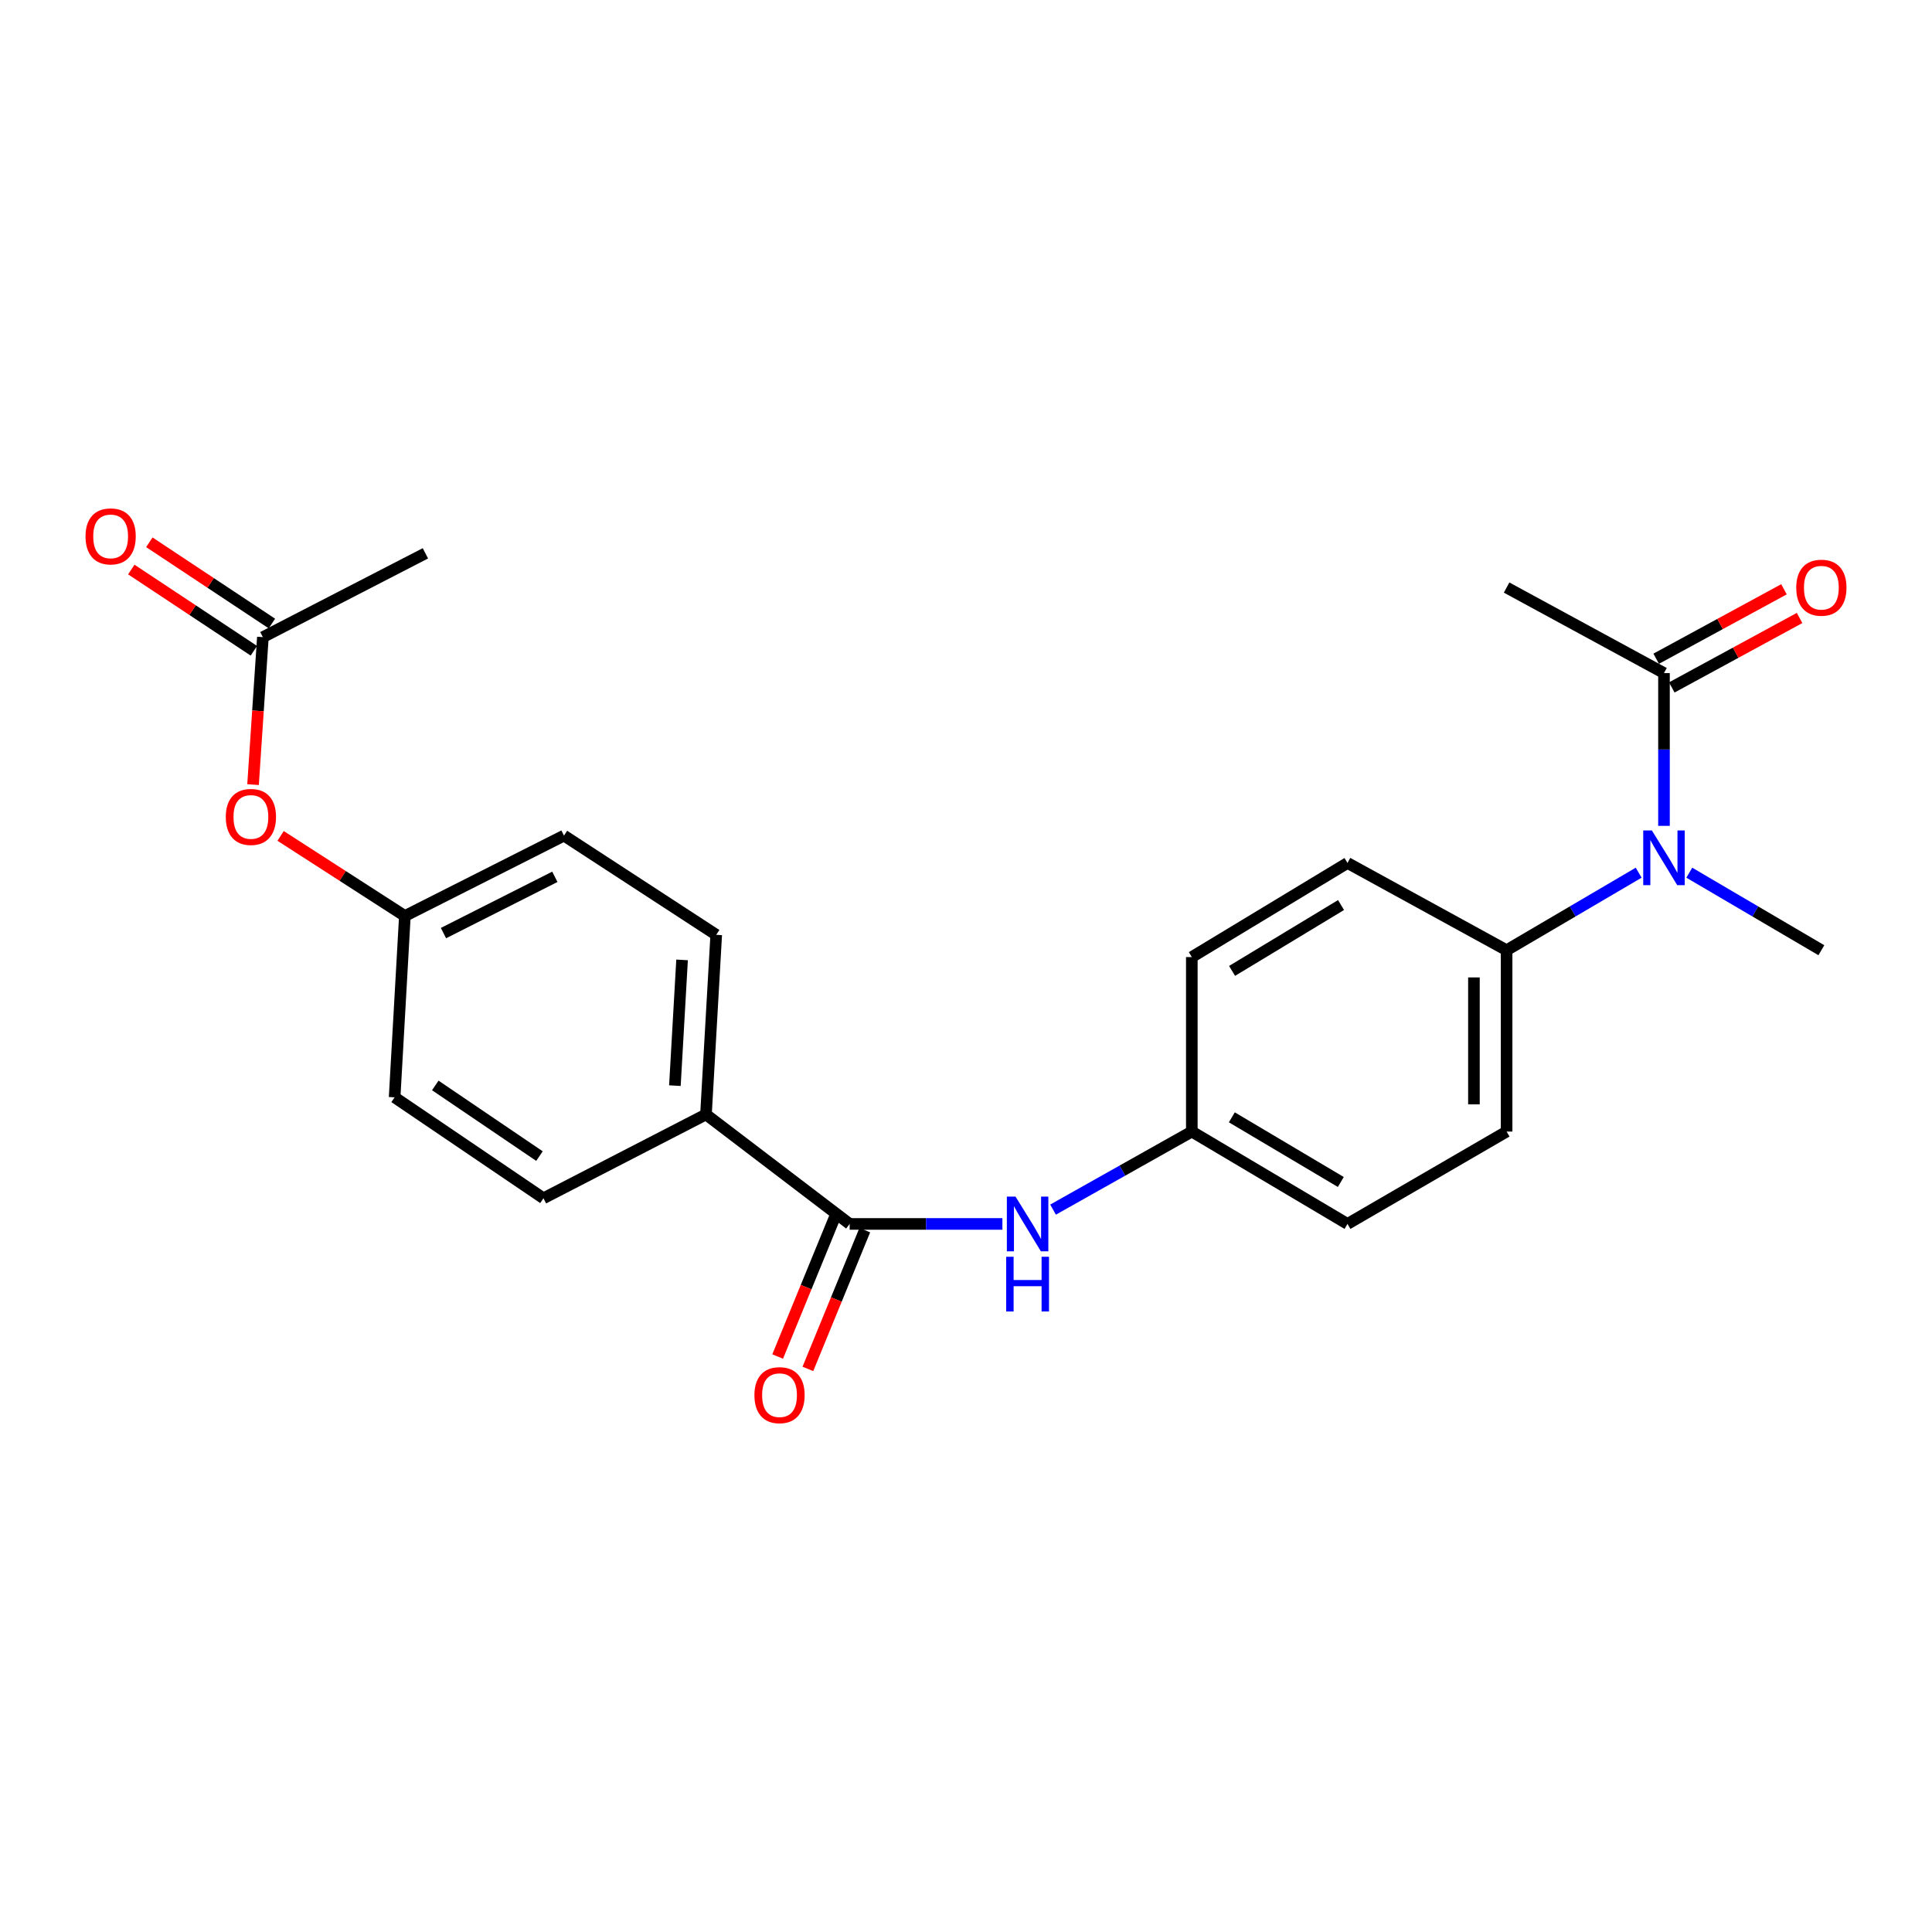 <?xml version='1.0' encoding='iso-8859-1'?>
<svg version='1.1' baseProfile='full'
              xmlns='http://www.w3.org/2000/svg'
                      xmlns:rdkit='http://www.rdkit.org/xml'
                      xmlns:xlink='http://www.w3.org/1999/xlink'
                  xml:space='preserve'
width='1000px' height='1000px' viewBox='0 0 1000 1000'>
<!-- END OF HEADER -->
<rect style='opacity:1.0;fill:#FFFFFF;stroke:none' width='1000' height='1000' x='0' y='0'> </rect>
<path class='bond-0' d='M 439.788,633.507 L 479.313,633.507' style='fill:none;fill-rule:evenodd;stroke:#000000;stroke-width:6px;stroke-linecap:butt;stroke-linejoin:miter;stroke-opacity:1' />
<path class='bond-0' d='M 479.313,633.507 L 518.839,633.507' style='fill:none;fill-rule:evenodd;stroke:#0000FF;stroke-width:6px;stroke-linecap:butt;stroke-linejoin:miter;stroke-opacity:1' />
<path class='bond-1' d='M 439.788,633.507 L 365.41,576.836' style='fill:none;fill-rule:evenodd;stroke:#000000;stroke-width:6px;stroke-linecap:butt;stroke-linejoin:miter;stroke-opacity:1' />
<path class='bond-2' d='M 431.965,630.3 L 417.239,666.215' style='fill:none;fill-rule:evenodd;stroke:#000000;stroke-width:6px;stroke-linecap:butt;stroke-linejoin:miter;stroke-opacity:1' />
<path class='bond-2' d='M 417.239,666.215 L 402.512,702.131' style='fill:none;fill-rule:evenodd;stroke:#FF0000;stroke-width:6px;stroke-linecap:butt;stroke-linejoin:miter;stroke-opacity:1' />
<path class='bond-2' d='M 447.61,636.715 L 432.883,672.63' style='fill:none;fill-rule:evenodd;stroke:#000000;stroke-width:6px;stroke-linecap:butt;stroke-linejoin:miter;stroke-opacity:1' />
<path class='bond-2' d='M 432.883,672.63 L 418.156,708.546' style='fill:none;fill-rule:evenodd;stroke:#FF0000;stroke-width:6px;stroke-linecap:butt;stroke-linejoin:miter;stroke-opacity:1' />
<path class='bond-3' d='M 848.173,451.703 L 813.993,471.769' style='fill:none;fill-rule:evenodd;stroke:#0000FF;stroke-width:6px;stroke-linecap:butt;stroke-linejoin:miter;stroke-opacity:1' />
<path class='bond-3' d='M 813.993,471.769 L 779.814,491.834' style='fill:none;fill-rule:evenodd;stroke:#000000;stroke-width:6px;stroke-linecap:butt;stroke-linejoin:miter;stroke-opacity:1' />
<path class='bond-4' d='M 861.275,427.461 L 861.275,387.924' style='fill:none;fill-rule:evenodd;stroke:#0000FF;stroke-width:6px;stroke-linecap:butt;stroke-linejoin:miter;stroke-opacity:1' />
<path class='bond-4' d='M 861.275,387.924 L 861.275,348.386' style='fill:none;fill-rule:evenodd;stroke:#000000;stroke-width:6px;stroke-linecap:butt;stroke-linejoin:miter;stroke-opacity:1' />
<path class='bond-5' d='M 874.376,451.703 L 908.556,471.769' style='fill:none;fill-rule:evenodd;stroke:#0000FF;stroke-width:6px;stroke-linecap:butt;stroke-linejoin:miter;stroke-opacity:1' />
<path class='bond-5' d='M 908.556,471.769 L 942.735,491.834' style='fill:none;fill-rule:evenodd;stroke:#000000;stroke-width:6px;stroke-linecap:butt;stroke-linejoin:miter;stroke-opacity:1' />
<path class='bond-6' d='M 865.311,355.814 L 898.383,337.841' style='fill:none;fill-rule:evenodd;stroke:#000000;stroke-width:6px;stroke-linecap:butt;stroke-linejoin:miter;stroke-opacity:1' />
<path class='bond-6' d='M 898.383,337.841 L 931.454,319.867' style='fill:none;fill-rule:evenodd;stroke:#FF0000;stroke-width:6px;stroke-linecap:butt;stroke-linejoin:miter;stroke-opacity:1' />
<path class='bond-6' d='M 857.238,340.958 L 890.309,322.985' style='fill:none;fill-rule:evenodd;stroke:#000000;stroke-width:6px;stroke-linecap:butt;stroke-linejoin:miter;stroke-opacity:1' />
<path class='bond-6' d='M 890.309,322.985 L 923.38,305.011' style='fill:none;fill-rule:evenodd;stroke:#FF0000;stroke-width:6px;stroke-linecap:butt;stroke-linejoin:miter;stroke-opacity:1' />
<path class='bond-7' d='M 861.275,348.386 L 779.814,304.114' style='fill:none;fill-rule:evenodd;stroke:#000000;stroke-width:6px;stroke-linecap:butt;stroke-linejoin:miter;stroke-opacity:1' />
<path class='bond-8' d='M 545.06,626.095 L 580.972,605.895' style='fill:none;fill-rule:evenodd;stroke:#0000FF;stroke-width:6px;stroke-linecap:butt;stroke-linejoin:miter;stroke-opacity:1' />
<path class='bond-8' d='M 580.972,605.895 L 616.883,585.694' style='fill:none;fill-rule:evenodd;stroke:#000000;stroke-width:6px;stroke-linecap:butt;stroke-linejoin:miter;stroke-opacity:1' />
<path class='bond-9' d='M 365.41,576.836 L 370.717,483.859' style='fill:none;fill-rule:evenodd;stroke:#000000;stroke-width:6px;stroke-linecap:butt;stroke-linejoin:miter;stroke-opacity:1' />
<path class='bond-9' d='M 349.325,561.926 L 353.04,496.842' style='fill:none;fill-rule:evenodd;stroke:#000000;stroke-width:6px;stroke-linecap:butt;stroke-linejoin:miter;stroke-opacity:1' />
<path class='bond-10' d='M 365.41,576.836 L 281.291,620.225' style='fill:none;fill-rule:evenodd;stroke:#000000;stroke-width:6px;stroke-linecap:butt;stroke-linejoin:miter;stroke-opacity:1' />
<path class='bond-11' d='M 779.814,491.834 L 779.814,585.694' style='fill:none;fill-rule:evenodd;stroke:#000000;stroke-width:6px;stroke-linecap:butt;stroke-linejoin:miter;stroke-opacity:1' />
<path class='bond-11' d='M 762.906,505.913 L 762.906,571.615' style='fill:none;fill-rule:evenodd;stroke:#000000;stroke-width:6px;stroke-linecap:butt;stroke-linejoin:miter;stroke-opacity:1' />
<path class='bond-12' d='M 779.814,491.834 L 697.461,446.67' style='fill:none;fill-rule:evenodd;stroke:#000000;stroke-width:6px;stroke-linecap:butt;stroke-linejoin:miter;stroke-opacity:1' />
<path class='bond-13' d='M 136.067,329.787 L 133.522,367.951' style='fill:none;fill-rule:evenodd;stroke:#000000;stroke-width:6px;stroke-linecap:butt;stroke-linejoin:miter;stroke-opacity:1' />
<path class='bond-13' d='M 133.522,367.951 L 130.978,406.114' style='fill:none;fill-rule:evenodd;stroke:#FF0000;stroke-width:6px;stroke-linecap:butt;stroke-linejoin:miter;stroke-opacity:1' />
<path class='bond-14' d='M 140.738,322.74 L 109.019,301.714' style='fill:none;fill-rule:evenodd;stroke:#000000;stroke-width:6px;stroke-linecap:butt;stroke-linejoin:miter;stroke-opacity:1' />
<path class='bond-14' d='M 109.019,301.714 L 77.3,280.687' style='fill:none;fill-rule:evenodd;stroke:#FF0000;stroke-width:6px;stroke-linecap:butt;stroke-linejoin:miter;stroke-opacity:1' />
<path class='bond-14' d='M 131.396,336.833 L 99.677,315.807' style='fill:none;fill-rule:evenodd;stroke:#000000;stroke-width:6px;stroke-linecap:butt;stroke-linejoin:miter;stroke-opacity:1' />
<path class='bond-14' d='M 99.677,315.807 L 67.957,294.781' style='fill:none;fill-rule:evenodd;stroke:#FF0000;stroke-width:6px;stroke-linecap:butt;stroke-linejoin:miter;stroke-opacity:1' />
<path class='bond-15' d='M 136.067,329.787 L 220.186,286.398' style='fill:none;fill-rule:evenodd;stroke:#000000;stroke-width:6px;stroke-linecap:butt;stroke-linejoin:miter;stroke-opacity:1' />
<path class='bond-16' d='M 145.238,432.668 L 177.4,453.393' style='fill:none;fill-rule:evenodd;stroke:#FF0000;stroke-width:6px;stroke-linecap:butt;stroke-linejoin:miter;stroke-opacity:1' />
<path class='bond-16' d='M 177.4,453.393 L 209.562,474.118' style='fill:none;fill-rule:evenodd;stroke:#000000;stroke-width:6px;stroke-linecap:butt;stroke-linejoin:miter;stroke-opacity:1' />
<path class='bond-17' d='M 370.717,483.859 L 291.915,432.505' style='fill:none;fill-rule:evenodd;stroke:#000000;stroke-width:6px;stroke-linecap:butt;stroke-linejoin:miter;stroke-opacity:1' />
<path class='bond-18' d='M 281.291,620.225 L 204.255,567.978' style='fill:none;fill-rule:evenodd;stroke:#000000;stroke-width:6px;stroke-linecap:butt;stroke-linejoin:miter;stroke-opacity:1' />
<path class='bond-18' d='M 279.226,598.394 L 225.301,561.822' style='fill:none;fill-rule:evenodd;stroke:#000000;stroke-width:6px;stroke-linecap:butt;stroke-linejoin:miter;stroke-opacity:1' />
<path class='bond-19' d='M 616.883,585.694 L 616.883,495.376' style='fill:none;fill-rule:evenodd;stroke:#000000;stroke-width:6px;stroke-linecap:butt;stroke-linejoin:miter;stroke-opacity:1' />
<path class='bond-20' d='M 616.883,585.694 L 697.461,633.507' style='fill:none;fill-rule:evenodd;stroke:#000000;stroke-width:6px;stroke-linecap:butt;stroke-linejoin:miter;stroke-opacity:1' />
<path class='bond-20' d='M 637.598,578.325 L 694.003,611.794' style='fill:none;fill-rule:evenodd;stroke:#000000;stroke-width:6px;stroke-linecap:butt;stroke-linejoin:miter;stroke-opacity:1' />
<path class='bond-21' d='M 697.461,446.67 L 616.883,495.376' style='fill:none;fill-rule:evenodd;stroke:#000000;stroke-width:6px;stroke-linecap:butt;stroke-linejoin:miter;stroke-opacity:1' />
<path class='bond-21' d='M 694.121,468.446 L 637.717,502.54' style='fill:none;fill-rule:evenodd;stroke:#000000;stroke-width:6px;stroke-linecap:butt;stroke-linejoin:miter;stroke-opacity:1' />
<path class='bond-22' d='M 779.814,585.694 L 697.461,633.507' style='fill:none;fill-rule:evenodd;stroke:#000000;stroke-width:6px;stroke-linecap:butt;stroke-linejoin:miter;stroke-opacity:1' />
<path class='bond-23' d='M 209.562,474.118 L 204.255,567.978' style='fill:none;fill-rule:evenodd;stroke:#000000;stroke-width:6px;stroke-linecap:butt;stroke-linejoin:miter;stroke-opacity:1' />
<path class='bond-24' d='M 209.562,474.118 L 291.915,432.505' style='fill:none;fill-rule:evenodd;stroke:#000000;stroke-width:6px;stroke-linecap:butt;stroke-linejoin:miter;stroke-opacity:1' />
<path class='bond-24' d='M 229.541,482.967 L 287.188,453.838' style='fill:none;fill-rule:evenodd;stroke:#000000;stroke-width:6px;stroke-linecap:butt;stroke-linejoin:miter;stroke-opacity:1' />
<path  class='atom-1' d='M 855.015 429.852
L 864.295 444.852
Q 865.215 446.332, 866.695 449.012
Q 868.175 451.692, 868.255 451.852
L 868.255 429.852
L 872.015 429.852
L 872.015 458.172
L 868.135 458.172
L 858.175 441.772
Q 857.015 439.852, 855.775 437.652
Q 854.575 435.452, 854.215 434.772
L 854.215 458.172
L 850.535 458.172
L 850.535 429.852
L 855.015 429.852
' fill='#0000FF'/>
<path  class='atom-3' d='M 525.622 619.347
L 534.902 634.347
Q 535.822 635.827, 537.302 638.507
Q 538.782 641.187, 538.862 641.347
L 538.862 619.347
L 542.622 619.347
L 542.622 647.667
L 538.742 647.667
L 528.782 631.267
Q 527.622 629.347, 526.382 627.147
Q 525.182 624.947, 524.822 624.267
L 524.822 647.667
L 521.142 647.667
L 521.142 619.347
L 525.622 619.347
' fill='#0000FF'/>
<path  class='atom-3' d='M 520.802 650.499
L 524.642 650.499
L 524.642 662.539
L 539.122 662.539
L 539.122 650.499
L 542.962 650.499
L 542.962 678.819
L 539.122 678.819
L 539.122 665.739
L 524.642 665.739
L 524.642 678.819
L 520.802 678.819
L 520.802 650.499
' fill='#0000FF'/>
<path  class='atom-7' d='M 390.482 722.131
Q 390.482 715.331, 393.842 711.531
Q 397.202 707.731, 403.482 707.731
Q 409.762 707.731, 413.122 711.531
Q 416.482 715.331, 416.482 722.131
Q 416.482 729.011, 413.082 732.931
Q 409.682 736.811, 403.482 736.811
Q 397.242 736.811, 393.842 732.931
Q 390.482 729.051, 390.482 722.131
M 403.482 733.611
Q 407.802 733.611, 410.122 730.731
Q 412.482 727.811, 412.482 722.131
Q 412.482 716.571, 410.122 713.771
Q 407.802 710.931, 403.482 710.931
Q 399.162 710.931, 396.802 713.731
Q 394.482 716.531, 394.482 722.131
Q 394.482 727.851, 396.802 730.731
Q 399.162 733.611, 403.482 733.611
' fill='#FF0000'/>
<path  class='atom-8' d='M 929.735 304.194
Q 929.735 297.394, 933.095 293.594
Q 936.455 289.794, 942.735 289.794
Q 949.015 289.794, 952.375 293.594
Q 955.735 297.394, 955.735 304.194
Q 955.735 311.074, 952.335 314.994
Q 948.935 318.874, 942.735 318.874
Q 936.495 318.874, 933.095 314.994
Q 929.735 311.114, 929.735 304.194
M 942.735 315.674
Q 947.055 315.674, 949.375 312.794
Q 951.735 309.874, 951.735 304.194
Q 951.735 298.634, 949.375 295.834
Q 947.055 292.994, 942.735 292.994
Q 938.415 292.994, 936.055 295.794
Q 933.735 298.594, 933.735 304.194
Q 933.735 309.914, 936.055 312.794
Q 938.415 315.674, 942.735 315.674
' fill='#FF0000'/>
<path  class='atom-9' d='M 116.867 422.844
Q 116.867 416.044, 120.227 412.244
Q 123.587 408.444, 129.867 408.444
Q 136.147 408.444, 139.507 412.244
Q 142.867 416.044, 142.867 422.844
Q 142.867 429.724, 139.467 433.644
Q 136.067 437.524, 129.867 437.524
Q 123.627 437.524, 120.227 433.644
Q 116.867 429.764, 116.867 422.844
M 129.867 434.324
Q 134.187 434.324, 136.507 431.444
Q 138.867 428.524, 138.867 422.844
Q 138.867 417.284, 136.507 414.484
Q 134.187 411.644, 129.867 411.644
Q 125.547 411.644, 123.187 414.444
Q 120.867 417.244, 120.867 422.844
Q 120.867 428.564, 123.187 431.444
Q 125.547 434.324, 129.867 434.324
' fill='#FF0000'/>
<path  class='atom-10' d='M 44.265 277.63
Q 44.265 270.83, 47.625 267.03
Q 50.985 263.23, 57.265 263.23
Q 63.545 263.23, 66.905 267.03
Q 70.265 270.83, 70.265 277.63
Q 70.265 284.51, 66.865 288.43
Q 63.465 292.31, 57.265 292.31
Q 51.025 292.31, 47.625 288.43
Q 44.265 284.55, 44.265 277.63
M 57.265 289.11
Q 61.585 289.11, 63.905 286.23
Q 66.265 283.31, 66.265 277.63
Q 66.265 272.07, 63.905 269.27
Q 61.585 266.43, 57.265 266.43
Q 52.945 266.43, 50.585 269.23
Q 48.265 272.03, 48.265 277.63
Q 48.265 283.35, 50.585 286.23
Q 52.945 289.11, 57.265 289.11
' fill='#FF0000'/>
</svg>
